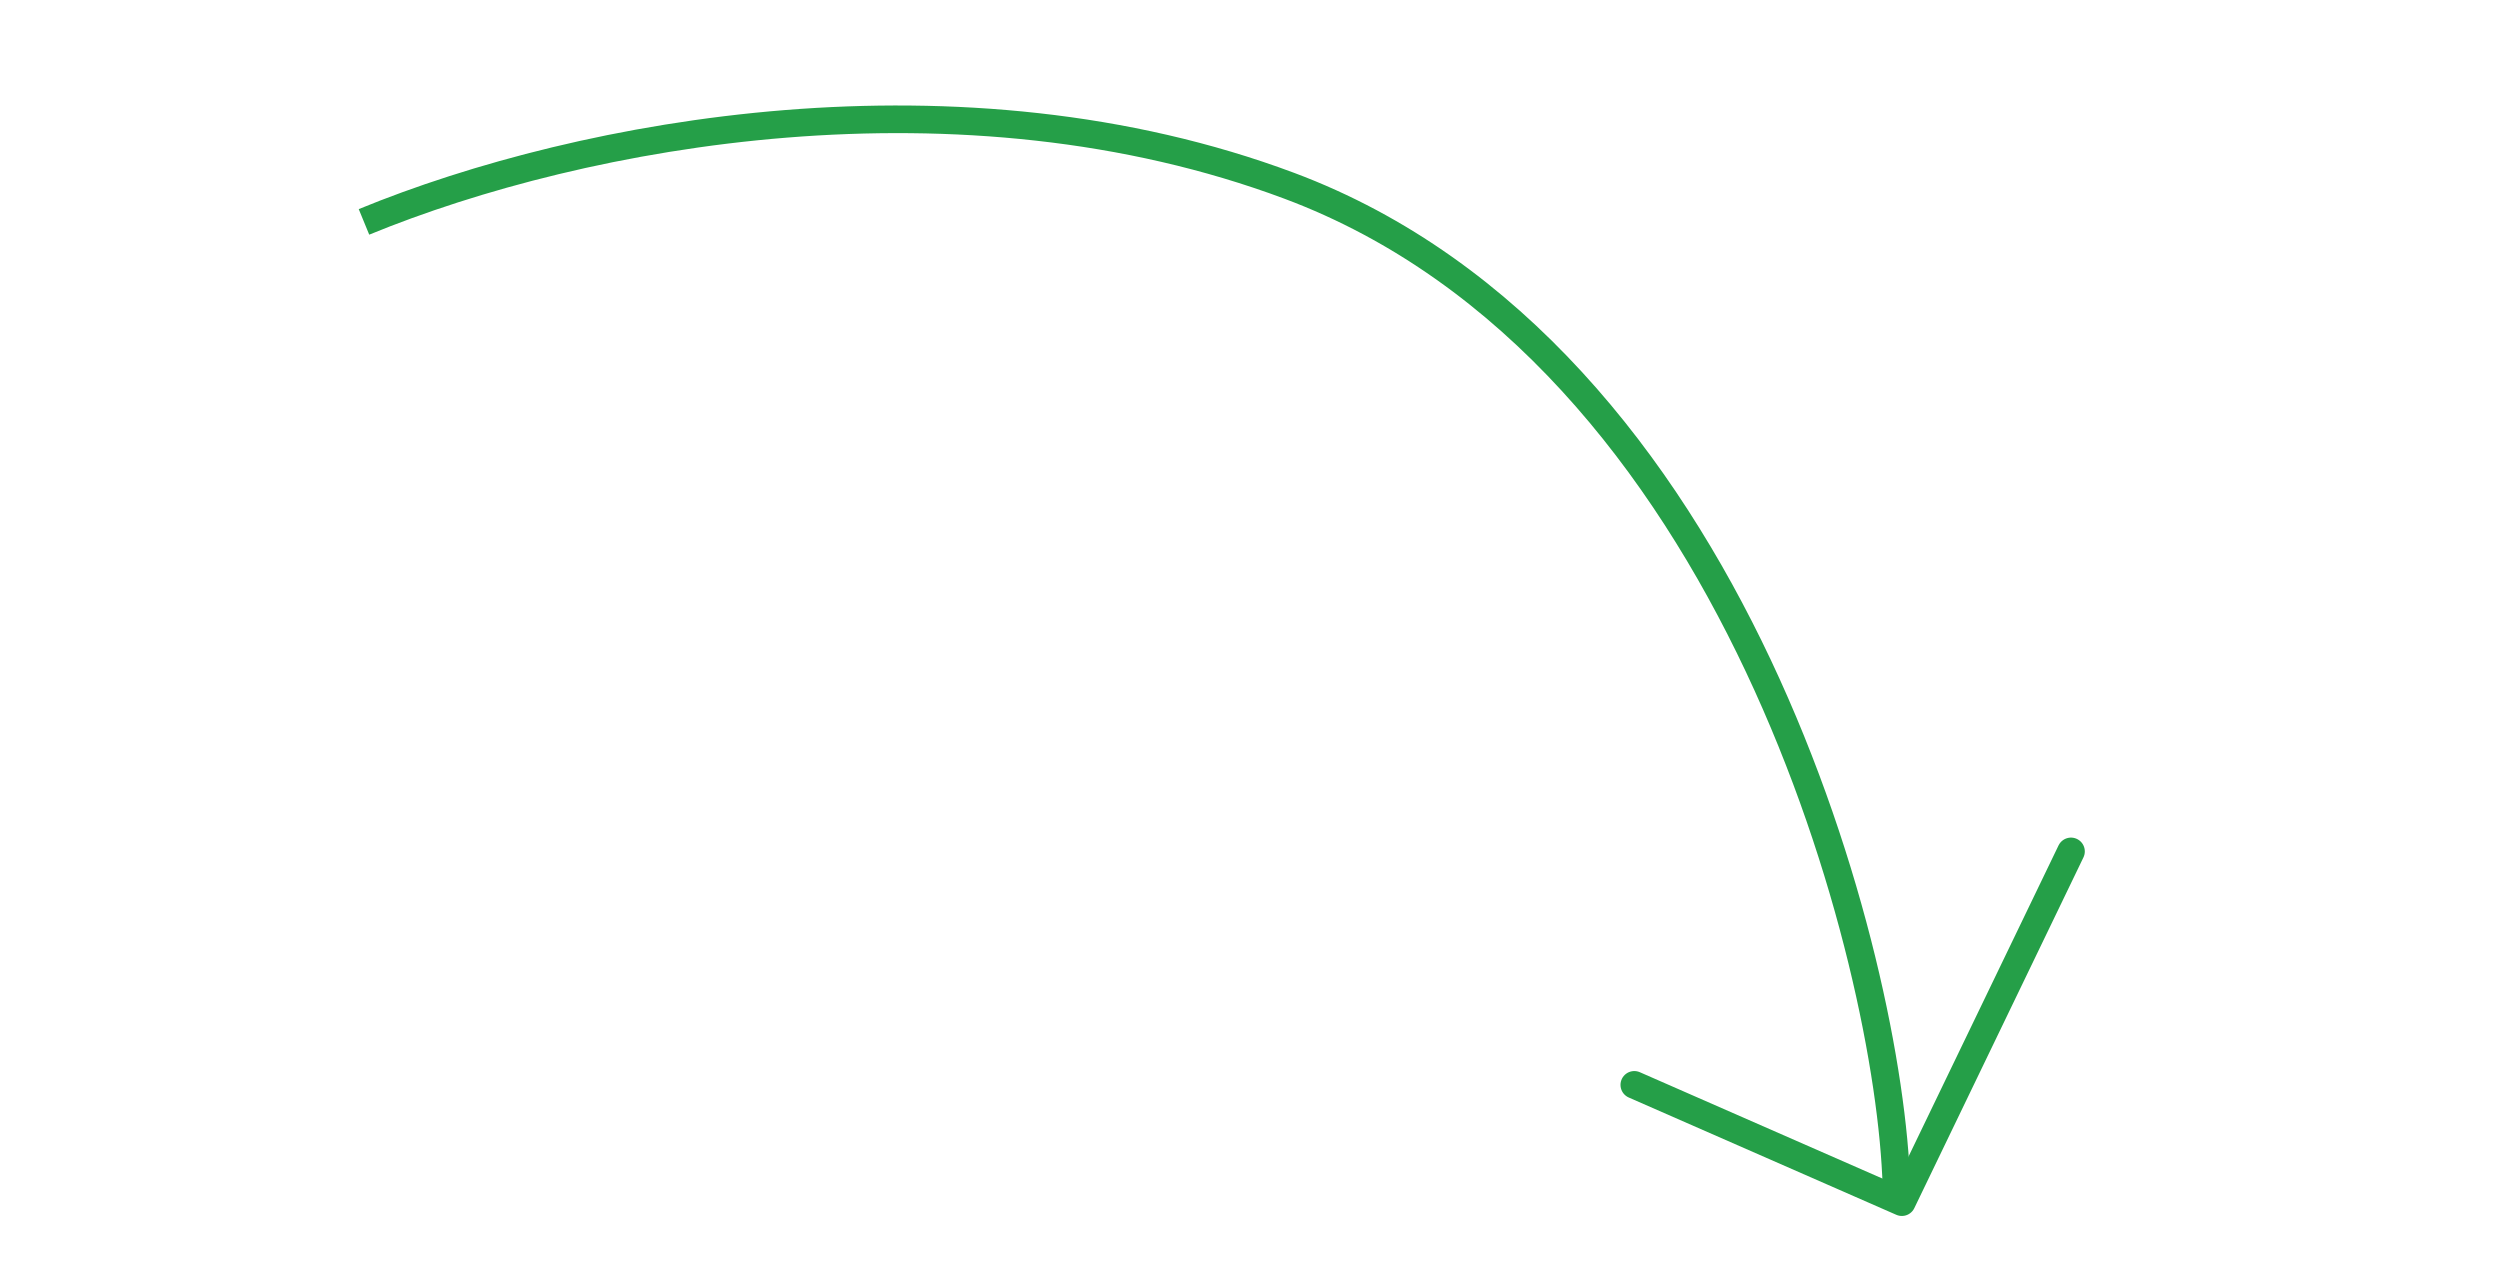 <?xml version="1.0" encoding="UTF-8"?> <svg xmlns="http://www.w3.org/2000/svg" width="181" height="93" viewBox="0 0 181 93" fill="none"> <path d="M137.302 85.876C136.847 69.836 125.723 25.56 93.345 13.451C69.573 4.562 42.312 9.505 26.352 16.065" stroke="#259F48" stroke-width="2"></path> <path d="M149.94 61.642L137.695 87.036L118.324 78.544" stroke="#259F48" stroke-width="2" stroke-miterlimit="22.926" stroke-linecap="round" stroke-linejoin="round"></path> </svg> 